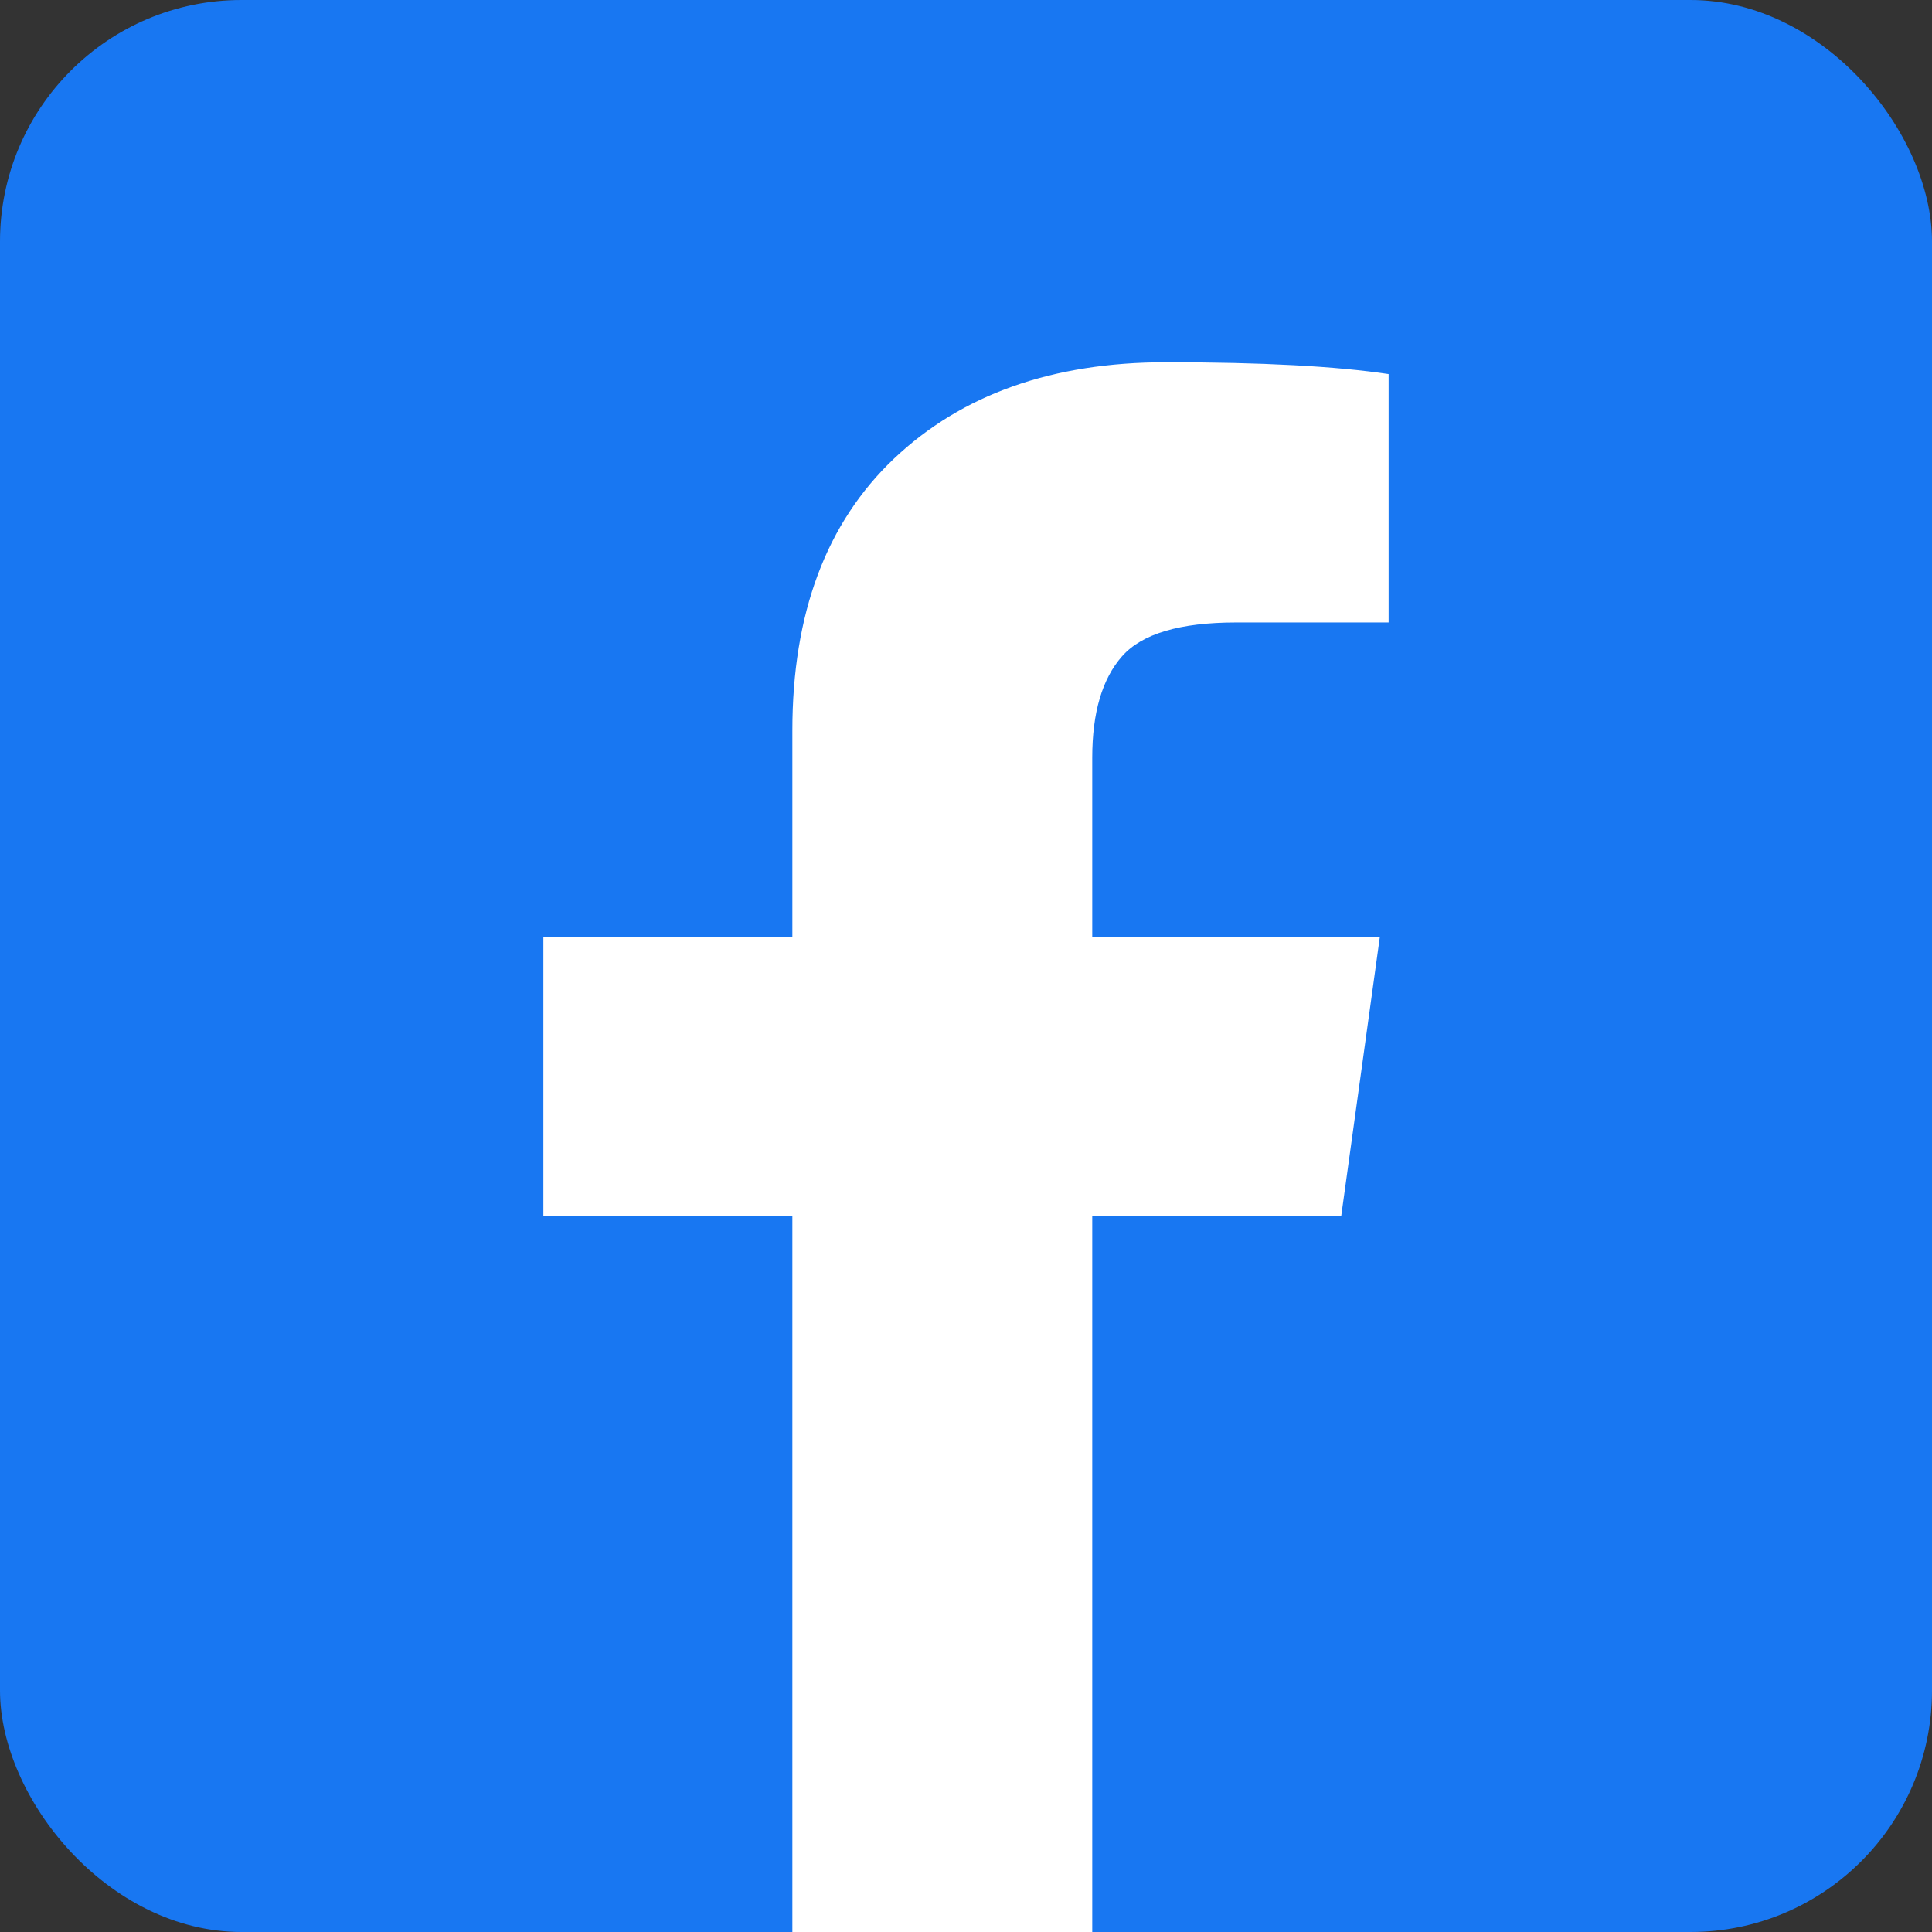 <svg width="32" height="32" viewBox="0 0 32 32" fill="none" xmlns="http://www.w3.org/2000/svg">
<rect x="0" y="0" width="32" height="32" fill="#333333" stroke="none"/>
<rect width="32" height="32" rx="4" fill="#1877F2"/>
<path d="M23 6.196V10.31H20.473C19.544 10.31 18.914 10.497 18.585 10.87C18.256 11.243 18.091 11.803 18.091 12.549V15.516H22.855L22.216 20.134H18.091V32H13.124V20.134H9V15.516H13.124V12.101C13.124 10.161 13.686 8.659 14.809 7.595C15.932 6.532 17.433 6 19.311 6C20.899 6 22.129 6.065 23 6.196Z" fill="white"/>
</svg>
